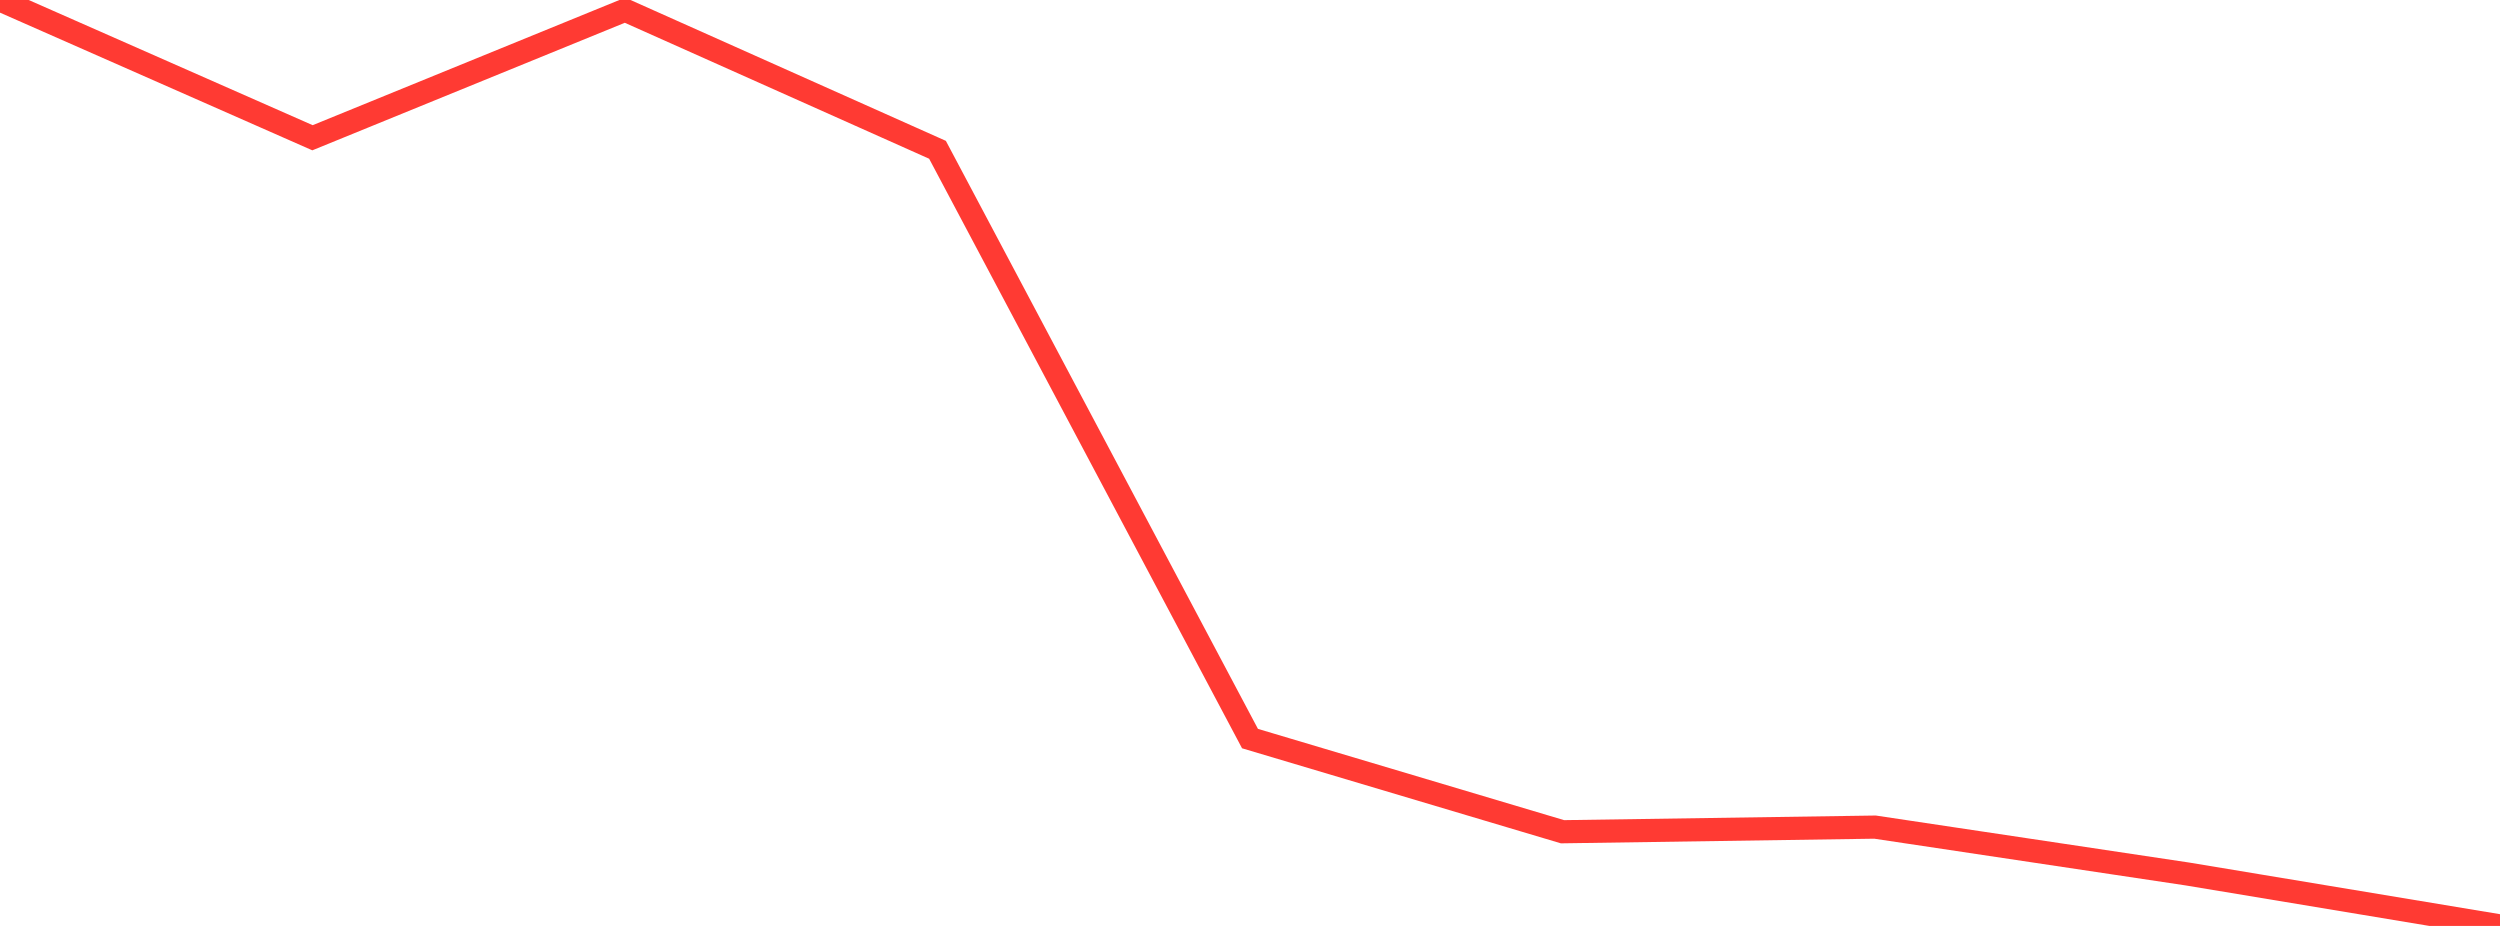 <?xml version="1.0" standalone="no"?>
<!DOCTYPE svg PUBLIC "-//W3C//DTD SVG 1.1//EN" "http://www.w3.org/Graphics/SVG/1.1/DTD/svg11.dtd">

<svg width="135" height="50" viewBox="0 0 135 50" preserveAspectRatio="none" 
  xmlns="http://www.w3.org/2000/svg"
  xmlns:xlink="http://www.w3.org/1999/xlink">


<polyline points="0.0, 0.0 16.875, 7.439 33.75, 0.551 50.625, 8.089 67.5, 39.883 84.375, 44.914 101.25, 44.664 118.125, 47.196 135.0, 50.0" fill="none" stroke="#ff3a33" stroke-width="1.25"/>

</svg>